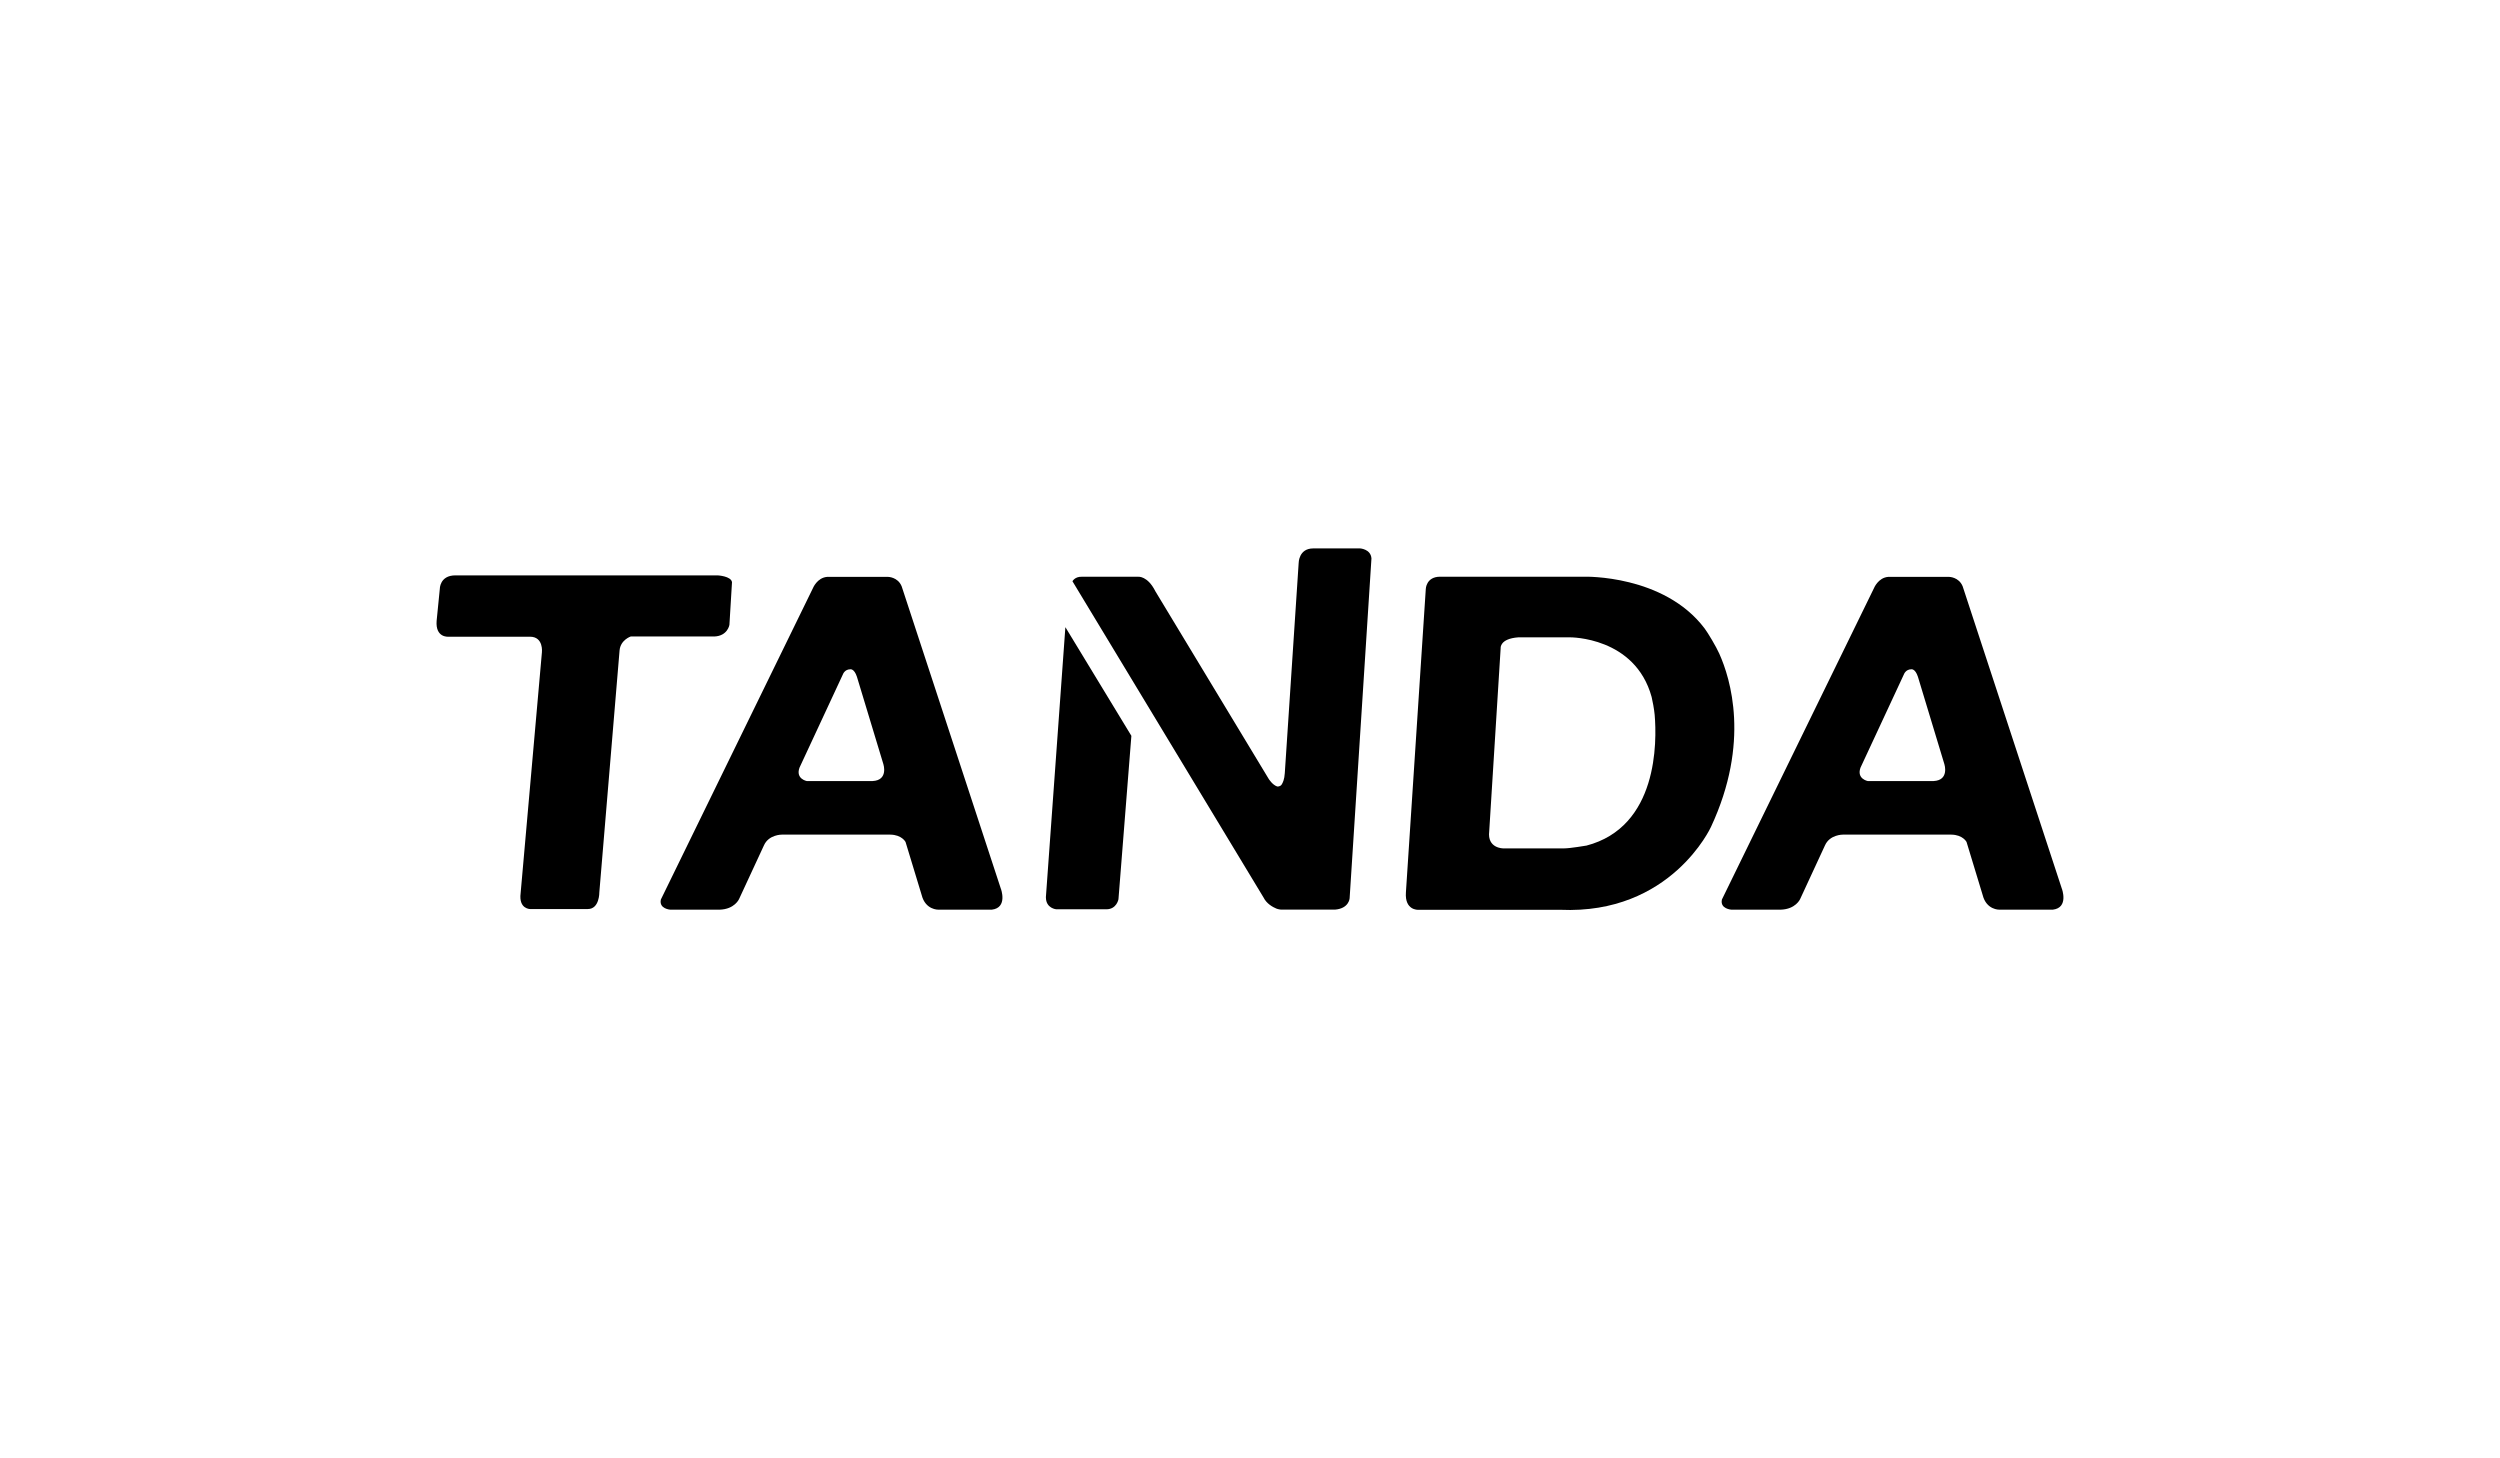 <?xml version="1.0" encoding="UTF-8"?> <svg xmlns="http://www.w3.org/2000/svg" id="Layer_1" data-name="Layer 1" viewBox="0 0 600 350"><defs><style> .cls-1 { fill: #000; stroke-width: 0px; } </style></defs><path class="cls-1" d="M171.44,152.75h-20.04s-2.45.79-2.7,3.32l-4.86,58.09s.06,4.01-2.76,4.01h-13.84s-2.78.03-2.29-3.79l5.11-57.83s.44-3.74-2.87-3.74h-19.65s-3.06.25-2.75-3.8l.76-7.64s-.05-3.28,3.74-3.28h62.94s3.24.16,3.45,1.64l-.62,10.24s-.42,2.66-3.62,2.79Z"></path><path class="cls-1" d="M240.21,213.31l-23.81-72.59c-.93-2.27-3.28-2.27-3.28-2.27h-14.61c-2.41.2-3.41,2.71-3.41,2.71l-36.49,74.72c-.51,2.26,2.26,2.44,2.26,2.44h11.84c3.6-.1,4.66-2.54,4.66-2.54l5.97-12.88c1.16-2.63,4.3-2.59,4.3-2.59h26.04c2.77.04,3.65,1.76,3.65,1.76l3.87,12.74c.9,3.6,3.99,3.51,3.99,3.51h12.85c3.88-.46,2.17-5.03,2.17-5.03ZM209.45,187.46h-15.8s-2.74-.5-1.78-3.2l10.43-22.42s.41-1.21,1.78-1.21c0,0,.92-.21,1.58,1.79l6.36,21.01s1.22,3.82-2.57,4.02Z"></path><path class="cls-1" d="M494.85,213.31l-23.81-72.59c-.93-2.27-3.27-2.27-3.27-2.27h-14.61c-2.41.2-3.41,2.71-3.41,2.71l-36.49,74.72c-.51,2.26,2.27,2.44,2.27,2.44h11.83c3.61-.1,4.67-2.54,4.67-2.54l5.96-12.88c1.16-2.63,4.3-2.59,4.3-2.59h26.03c2.78.04,3.65,1.76,3.65,1.76l3.87,12.74c.9,3.6,3.99,3.51,3.99,3.51h12.85c3.88-.46,2.17-5.03,2.17-5.03ZM464.09,187.46h-15.8s-2.74-.5-1.78-3.2l10.43-22.42s.42-1.21,1.78-1.21c0,0,.92-.21,1.58,1.79l6.36,21.01s1.21,3.82-2.57,4.02Z"></path><path class="cls-1" d="M251.02,215.37c0,2.66,2.49,2.86,2.49,2.86h12.01c2.49,0,2.91-2.41,2.91-2.41l3.1-39.22-15.84-26.08-4.68,64.85Z"></path><path class="cls-1" d="M326.35,131.62h-11.18c-3.49,0-3.49,3.49-3.49,3.49l-3.33,50.45c-.09,1.47-.46,2.31-.78,2.77-.27.39-.87.48-1.06.42-1.13-.37-2.03-1.83-2.03-1.83l-27.19-45.01c-1.87-3.74-4.11-3.49-4.11-3.49h-13.59c-1.62-.04-2.2,1.08-2.2,1.08l45.86,75.9c.73,1.49,2.2,2.29,3.08,2.66.42.18,1.12.25,1.12.25h12.93c3.37-.25,3.53-2.7,3.53-2.7l5.24-81.59c-.17-2.29-2.79-2.41-2.79-2.41Z"></path><path class="cls-1" d="M412.65,156.92c-.76-1.71-2.74-5.03-3.55-6.1-9.77-12.94-28.81-12.41-28.81-12.41h-34.65c-3.39,0-3.45,2.95-3.45,2.95l-4.77,72.81c-.31,4.36,2.93,4.18,2.93,4.18h34.11c26.57,1.19,36.17-19.88,36.17-19.88,9.47-20.28,4.66-35.65,2.02-41.54ZM380.69,202.95s-3.9.66-5.24.66h-14.71s-3.83,0-3.33-4.07l2.75-44.01s-.25-2.24,4.24-2.57h12.42s15.6-.15,19.57,14.31c.2.75.63,3.08.73,4.29.54,6.39.86,26.92-16.43,31.4Z"></path></svg> 